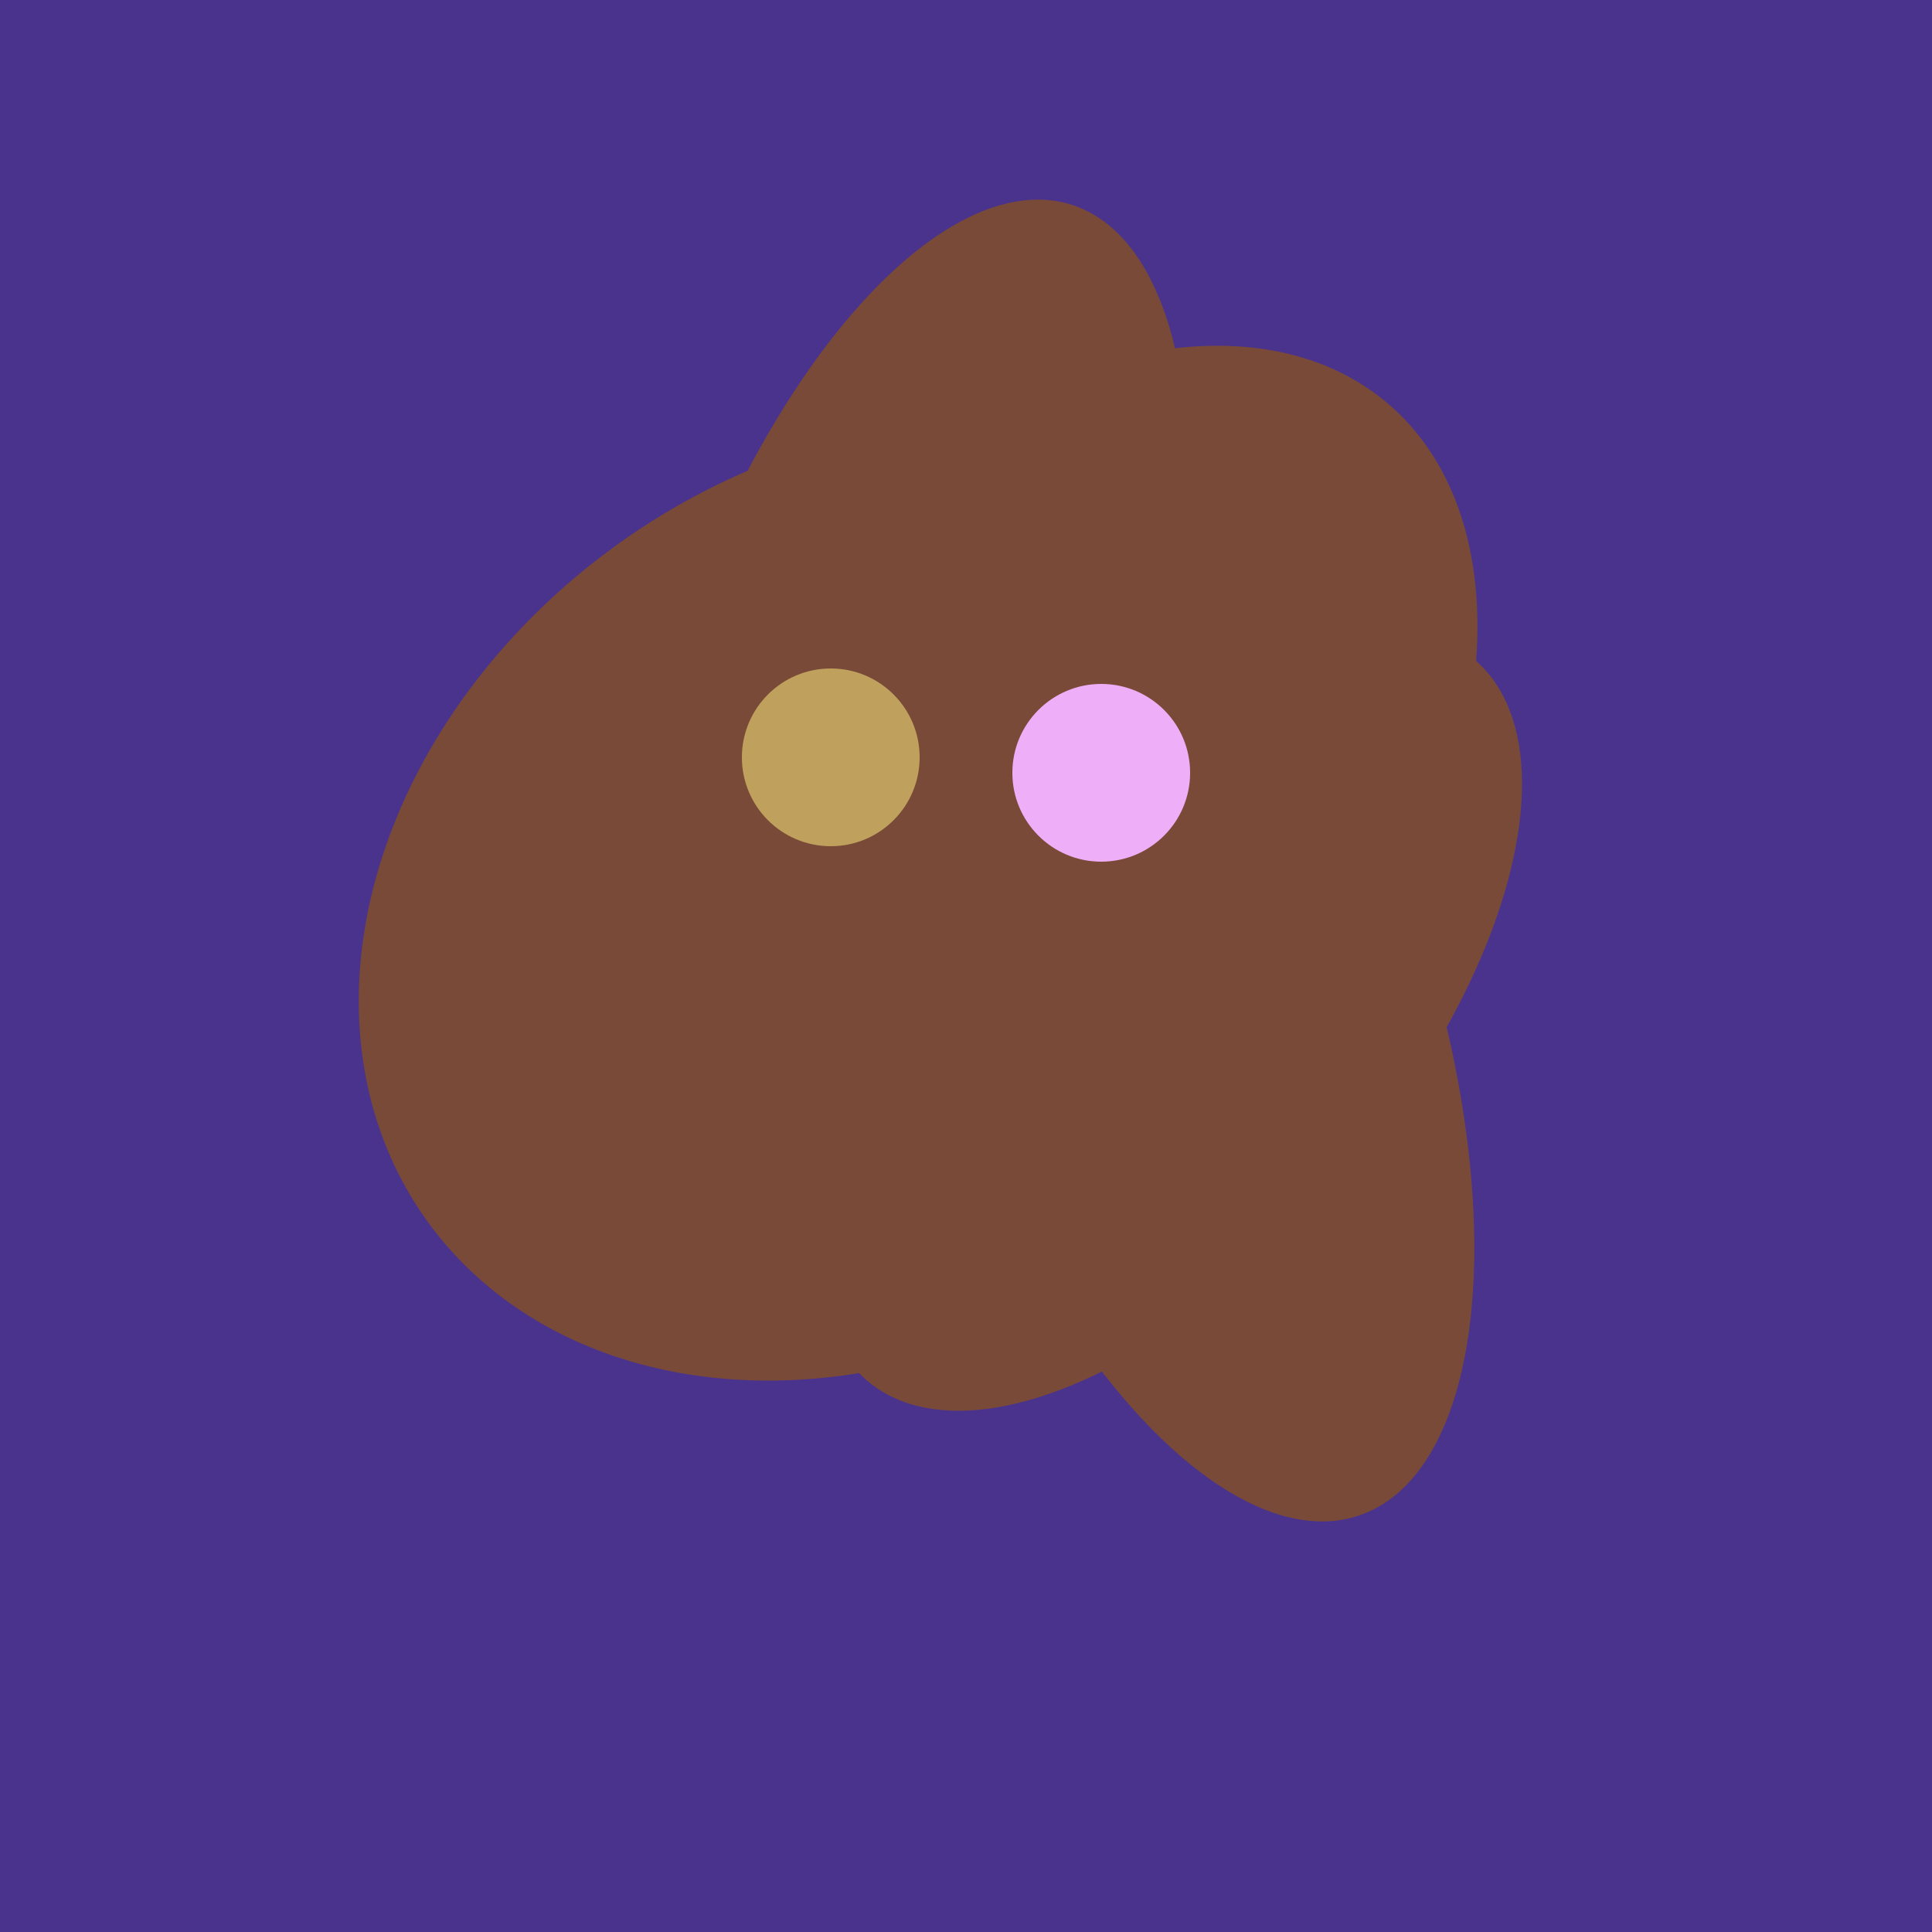 <svg width="500" height="500" xmlns="http://www.w3.org/2000/svg"><rect width="500" height="500" fill="#4a338c"/><ellipse cx="265" cy="216" rx="146" ry="92" transform="rotate(130, 265, 216)" fill="rgb(122,74,56)"/><ellipse cx="233" cy="190" rx="144" ry="63" transform="rotate(288, 233, 190)" fill="rgb(122,74,56)"/><ellipse cx="227" cy="233" rx="114" ry="143" transform="rotate(235, 227, 233)" fill="rgb(122,74,56)"/><ellipse cx="305" cy="256" rx="144" ry="64" transform="rotate(71, 305, 256)" fill="rgb(122,74,56)"/><ellipse cx="303" cy="264" rx="122" ry="60" transform="rotate(130, 303, 264)" fill="rgb(122,74,56)"/><circle cx="215" cy="196" r="23" fill="rgb(191,161,93)" /><circle cx="285" cy="200" r="23" fill="rgb(239,175,248)" /></svg>